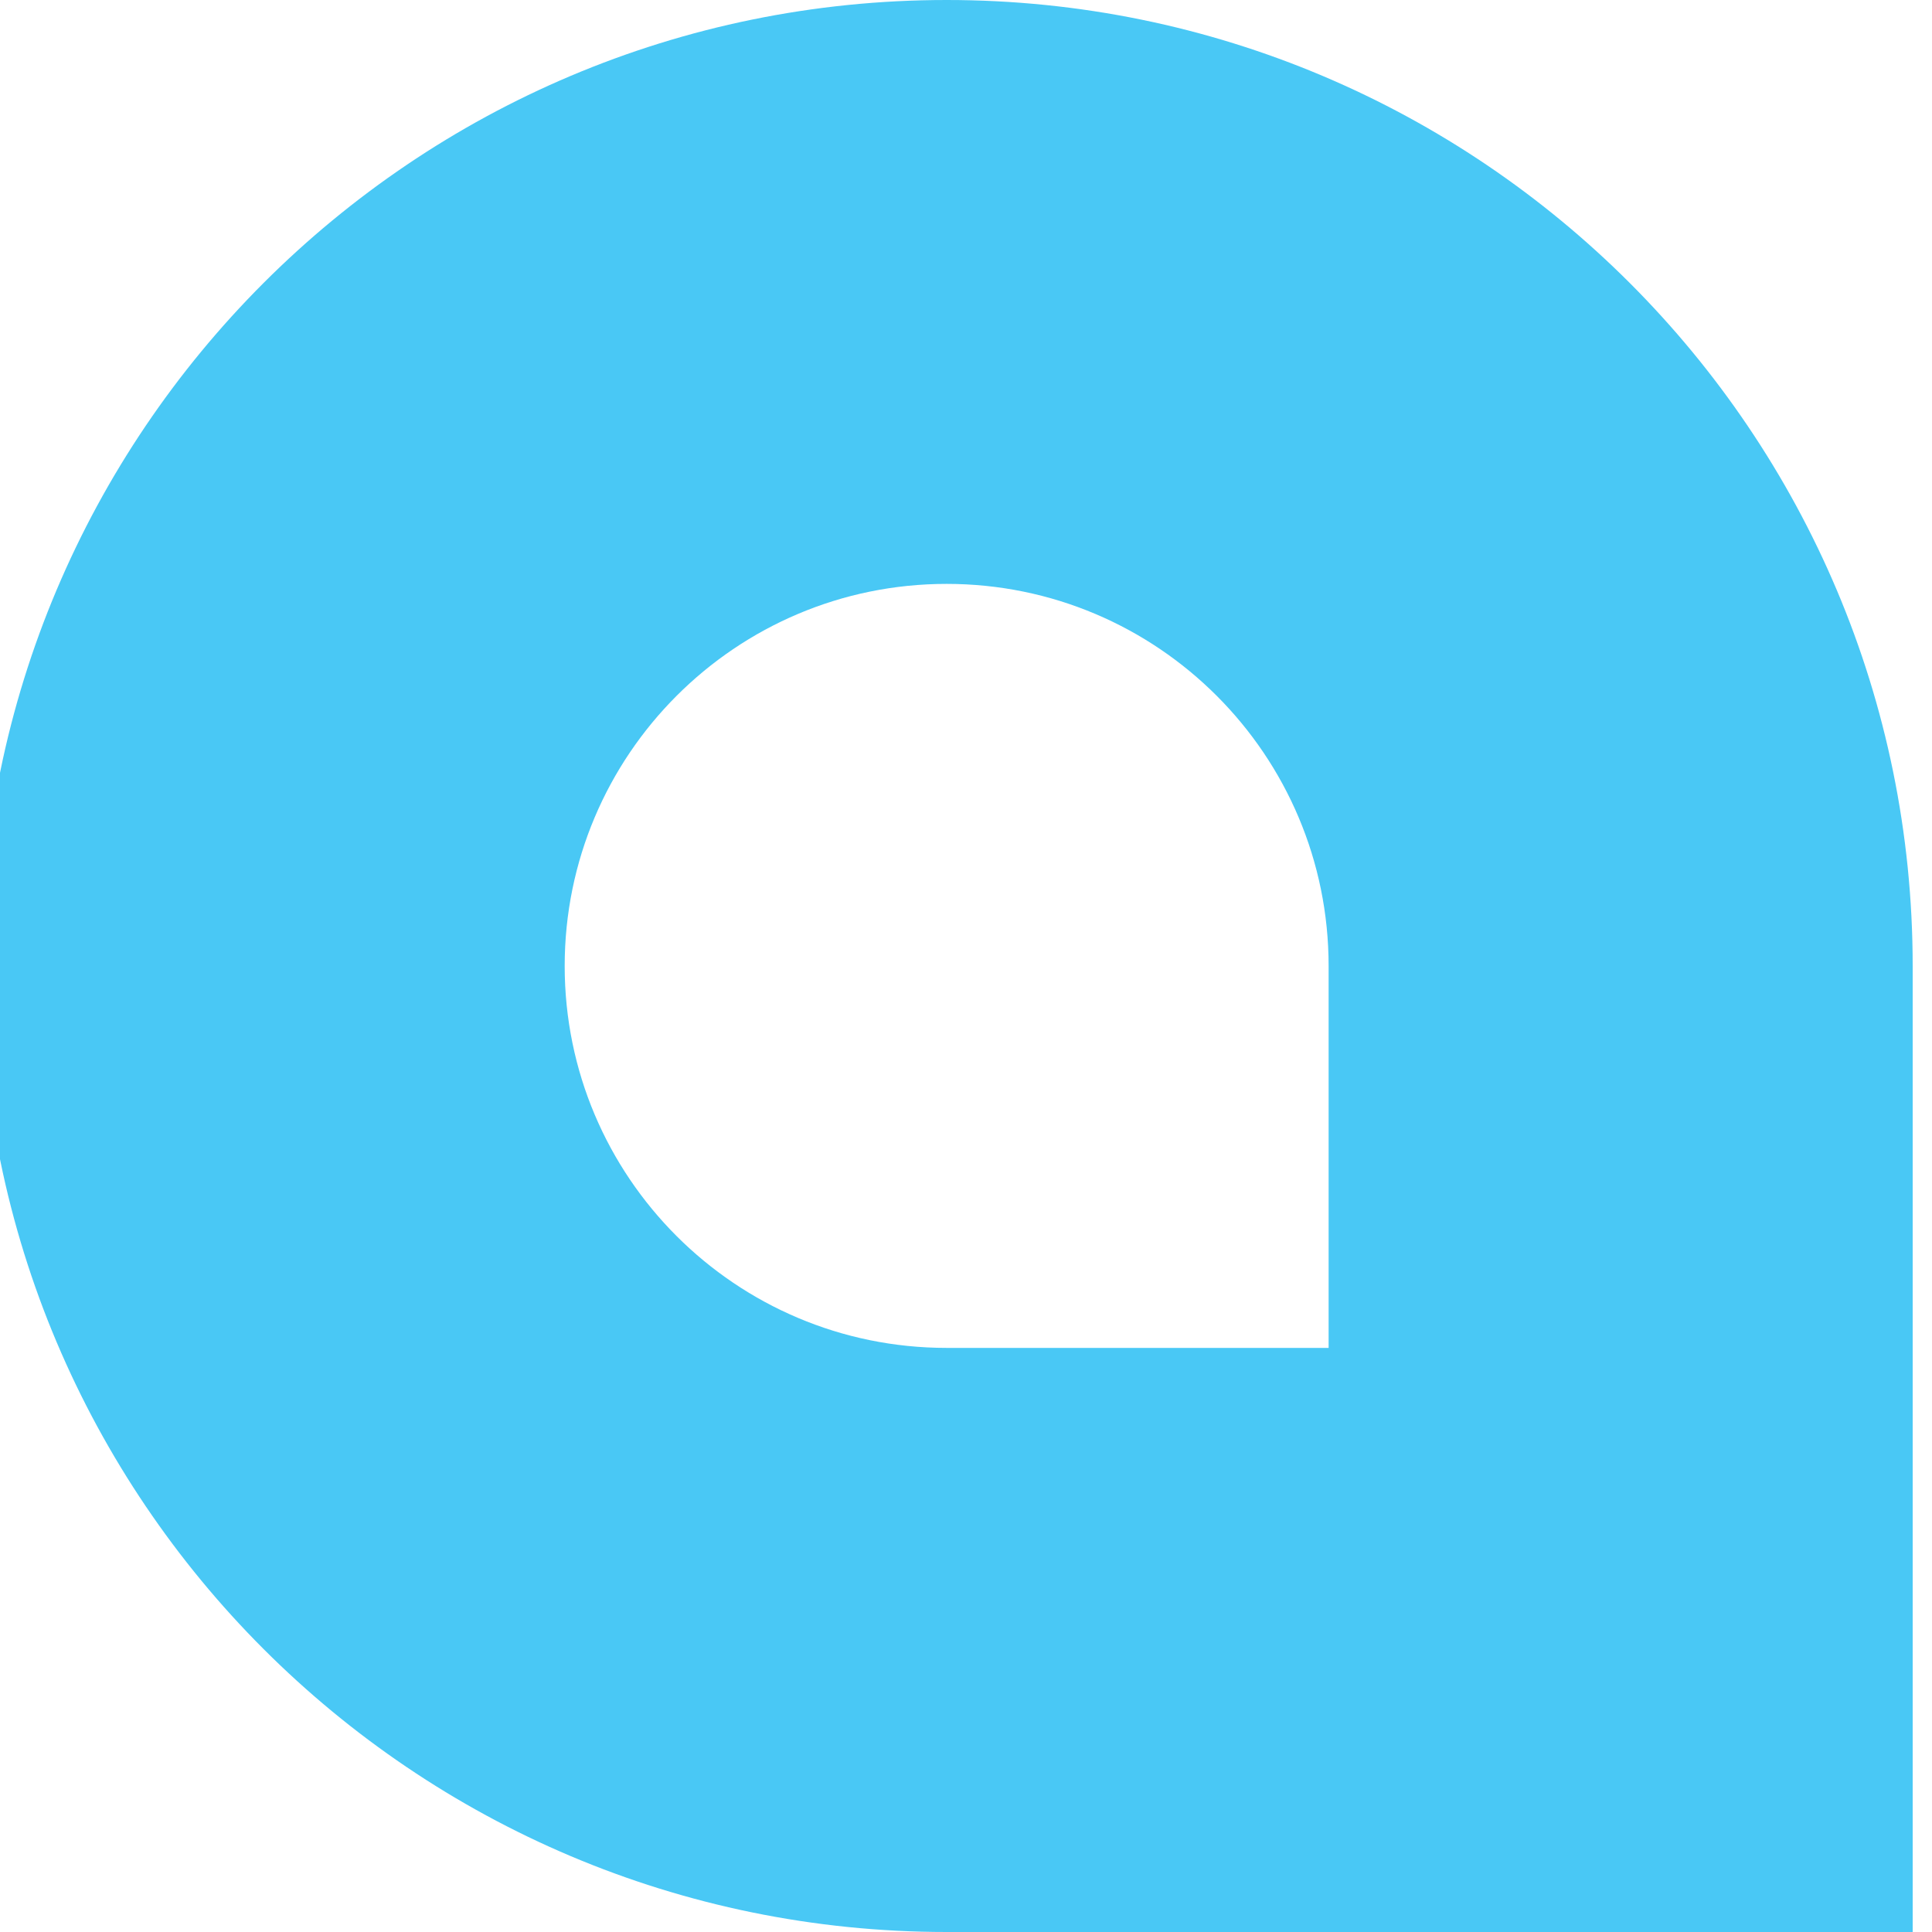 <?xml version="1.0" encoding="UTF-8"?> <svg xmlns="http://www.w3.org/2000/svg" width="100" height="100" viewBox="0 0 100 100" fill="none"><g clip-path="url(#clip0_4189_667)"><g clip-path="url(#clip1_4189_667)"><path fill-rule="evenodd" clip-rule="evenodd" d="M48.998 0C21.384 0 -1 22.387 -1 50C-1 77.614 21.384 100 48.998 100H99V50C99 22.387 76.612 0 48.998 0ZM68.769 69.767H48.998C38.078 69.767 29.228 60.915 29.228 50C29.228 39.085 38.078 30.222 48.998 30.222C59.919 30.222 68.769 39.081 68.769 50V69.767Z" fill="#49C8F5"></path></g></g><defs><clipPath id="clip0_4189_667"><rect width="100" height="100" fill="white"></rect></clipPath><clipPath id="clip1_4189_667"><rect width="100" height="100" fill="white" transform="translate(-1)"></rect></clipPath></defs></svg> 